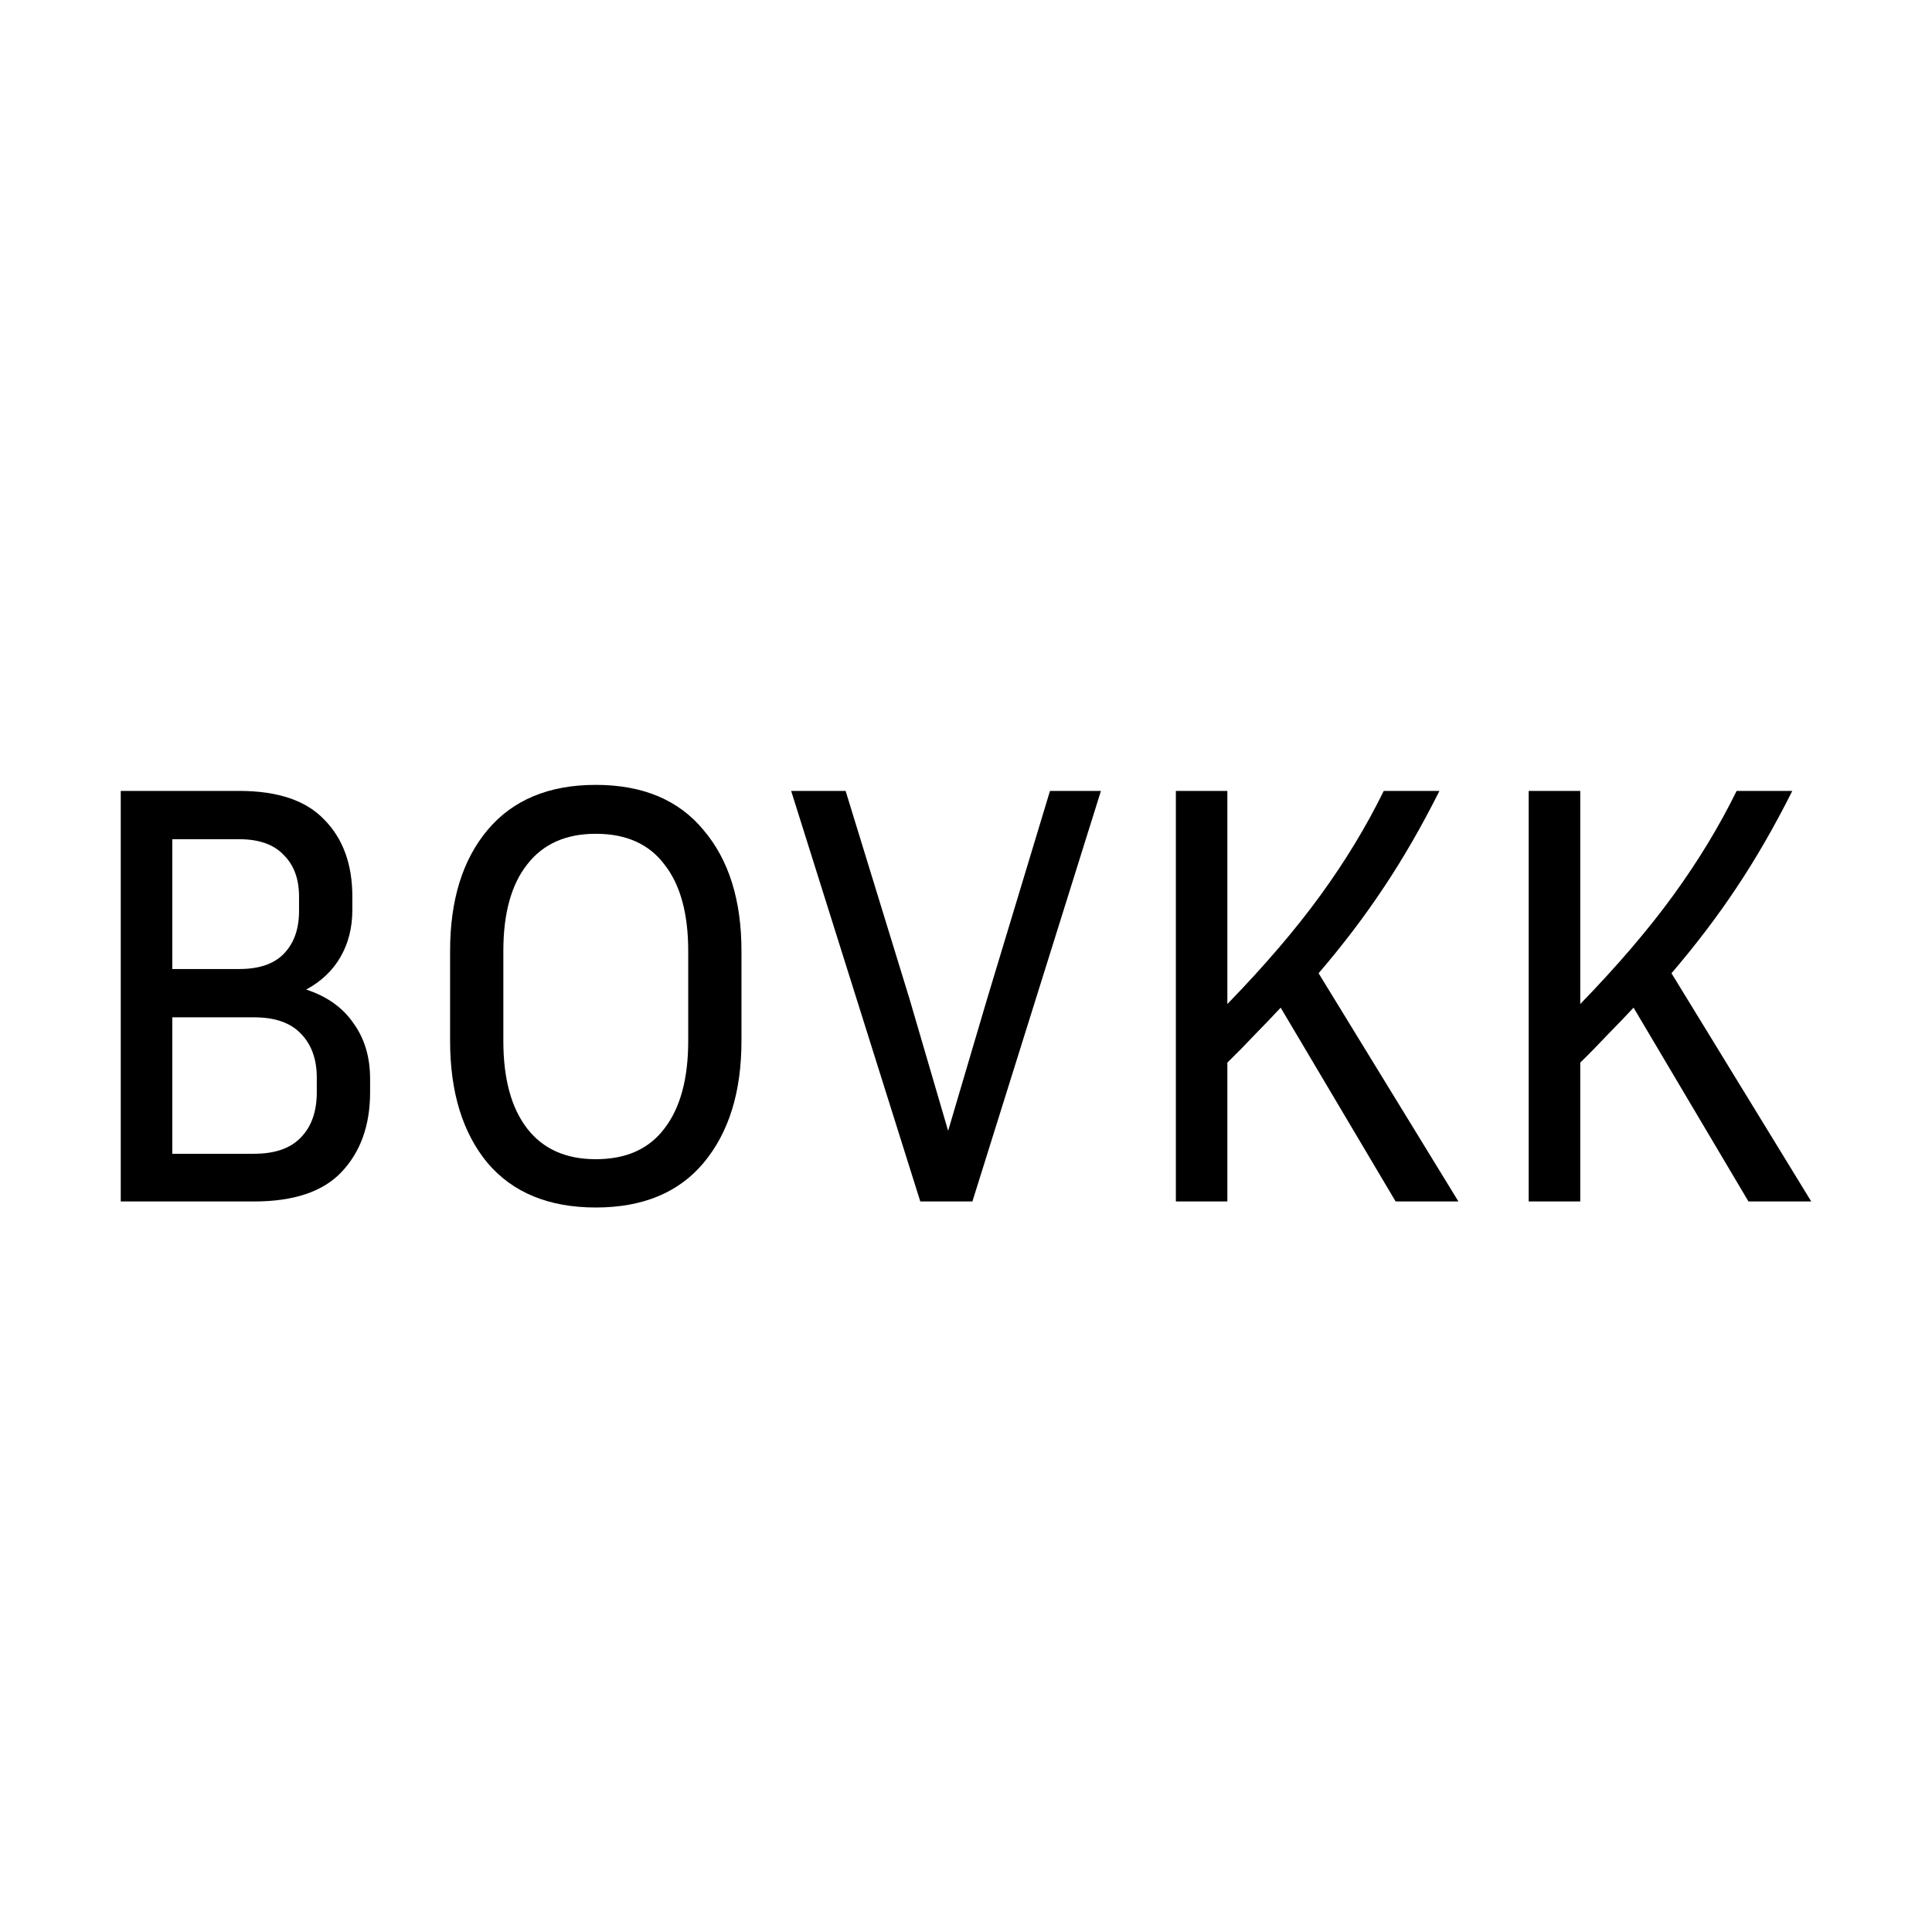 <svg width="32" height="32" viewBox="0 0 32 32" fill="none" xmlns="http://www.w3.org/2000/svg">
<rect x="0" y="0" width="32" height="32" fill="#808080" stroke="none"/>
<g clip-path="url(#clip0_413_4126)">
<rect width="32" height="32" fill="white"/>
<path d="M2 19.9V13.1H3.962C4.603 13.1 5.074 13.26 5.375 13.58C5.682 13.893 5.836 14.317 5.836 14.85V15.07C5.836 15.363 5.771 15.623 5.64 15.85C5.509 16.077 5.319 16.257 5.071 16.39C5.417 16.503 5.679 16.69 5.856 16.95C6.039 17.203 6.13 17.51 6.13 17.87V18.09C6.13 18.637 5.973 19.077 5.659 19.41C5.352 19.737 4.868 19.9 4.207 19.9H2ZM3.962 13.9H2.854V16.05H3.962C4.289 16.05 4.535 15.967 4.698 15.8C4.868 15.627 4.953 15.39 4.953 15.09V14.85C4.953 14.557 4.868 14.327 4.698 14.16C4.535 13.987 4.289 13.9 3.962 13.9ZM4.207 16.85H2.854V19.11H4.207C4.554 19.11 4.812 19.02 4.983 18.84C5.159 18.66 5.247 18.41 5.247 18.09V17.85C5.247 17.543 5.159 17.3 4.983 17.12C4.812 16.94 4.554 16.85 4.207 16.85Z" fill="black"/>
<path d="M12.281 15.75V17.24C12.281 18.087 12.072 18.76 11.654 19.26C11.242 19.753 10.646 20 9.868 20C9.09 20 8.491 19.753 8.073 19.26C7.661 18.76 7.455 18.087 7.455 17.24V15.75C7.455 14.91 7.661 14.243 8.073 13.75C8.491 13.25 9.09 13 9.868 13C10.646 13 11.242 13.25 11.654 13.75C12.072 14.243 12.281 14.91 12.281 15.75ZM11.399 15.75C11.399 15.13 11.268 14.653 11.006 14.32C10.751 13.98 10.372 13.81 9.868 13.81C9.371 13.81 8.992 13.98 8.73 14.32C8.468 14.653 8.337 15.13 8.337 15.75V17.24C8.337 17.867 8.468 18.35 8.73 18.69C8.992 19.03 9.371 19.2 9.868 19.2C10.372 19.2 10.751 19.03 11.006 18.69C11.268 18.35 11.399 17.867 11.399 17.24V15.75Z" fill="black"/>
<path d="M18.235 13.1L16.106 19.9H15.243L13.104 13.1H14.006L15.066 16.55L15.704 18.73L16.351 16.54L17.391 13.1H18.235Z" fill="black"/>
<path d="M23.116 19.9L21.212 16.69C21.075 16.837 20.931 16.987 20.781 17.14C20.637 17.293 20.486 17.447 20.329 17.6V19.9H19.476V13.1H20.329V16.63C20.944 15.997 21.458 15.397 21.87 14.83C22.282 14.263 22.632 13.687 22.919 13.1H23.842C23.547 13.687 23.24 14.22 22.919 14.7C22.605 15.173 22.246 15.647 21.84 16.12L24.156 19.9H23.116Z" fill="black"/>
<path d="M28.96 19.9L27.057 16.69C26.919 16.837 26.776 16.987 26.625 17.14C26.481 17.293 26.331 17.447 26.174 17.6V19.9H25.32V13.1H26.174V16.63C26.788 15.997 27.302 15.397 27.714 14.83C28.126 14.263 28.476 13.687 28.764 13.1H29.686C29.392 13.687 29.084 14.22 28.764 14.7C28.45 15.173 28.09 15.647 27.685 16.12L30 19.9H28.96Z" fill="black"/>
</g>
<defs>
<clipPath id="clip0_413_4126">
<rect width="32" height="32" fill="white"/>
</clipPath>
</defs>
</svg>
